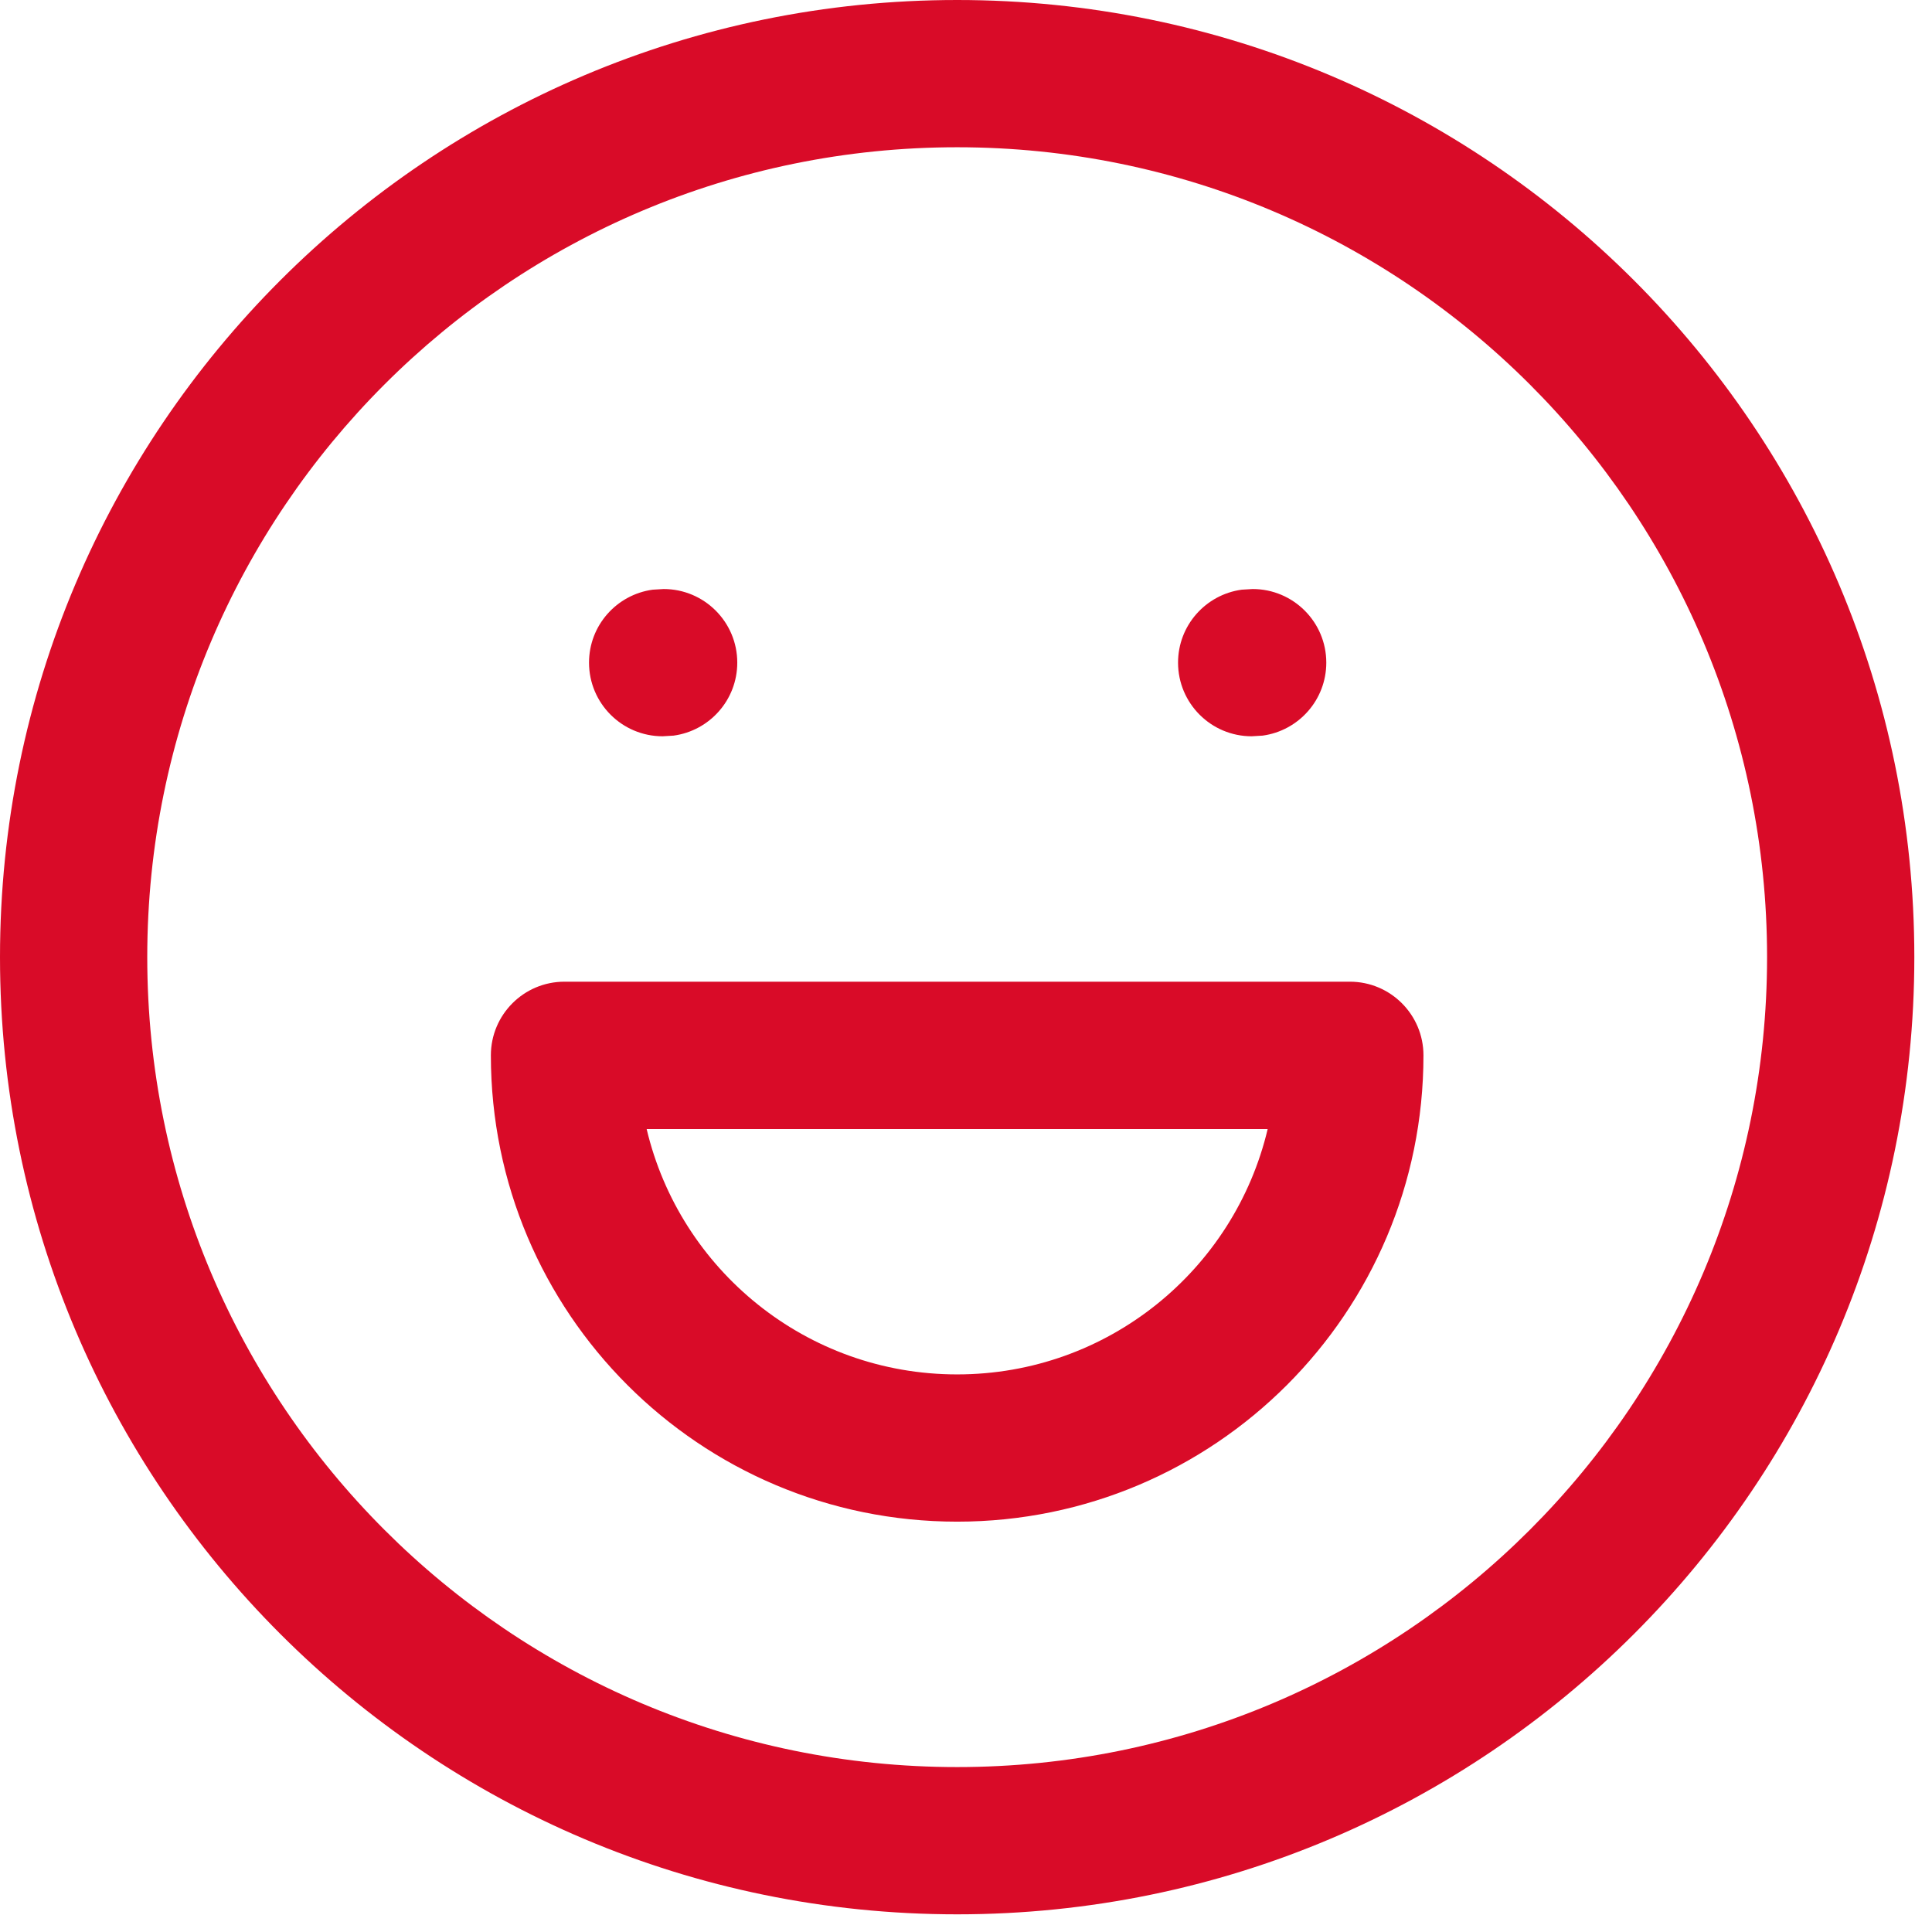 <svg xmlns="http://www.w3.org/2000/svg" width="41" height="41" viewBox="0 0 41 41" fill="none"><path fill-rule="evenodd" clip-rule="evenodd" d="M20.312 0C31.531 0 40.625 9.094 40.625 20.312C40.625 31.531 31.531 40.625 20.312 40.625C9.094 40.625 0 31.531 0 20.312C0 9.094 9.094 0 20.312 0ZM20.312 3.125C10.82 3.125 3.125 10.82 3.125 20.312C3.125 29.805 10.82 37.5 20.312 37.5C29.805 37.5 37.5 29.805 37.5 20.312C37.5 10.82 29.805 3.125 20.312 3.125ZM28.646 20.833C29.509 20.833 30.208 21.533 30.208 22.396C30.208 27.861 25.778 32.292 20.312 32.292C14.847 32.292 10.417 27.861 10.417 22.396C10.417 21.533 11.116 20.833 11.979 20.833H28.646ZM26.902 23.96H13.723C14.429 26.945 17.111 29.167 20.312 29.167C23.514 29.167 26.196 26.945 26.902 23.96ZM14.083 12.5C14.946 12.5 15.646 13.2 15.646 14.062C15.646 14.854 15.058 15.507 14.295 15.611L14.062 15.625C13.2 15.625 12.5 14.925 12.5 14.062C12.5 13.271 13.088 12.618 13.851 12.514L14.083 12.5ZM26.583 12.5C27.446 12.5 28.146 13.2 28.146 14.062C28.146 14.854 27.558 15.507 26.795 15.611L26.562 15.625C25.7 15.625 25 14.925 25 14.062C25 13.271 25.588 12.618 26.351 12.514L26.583 12.5Z" fill="#D90B28"></path></svg>